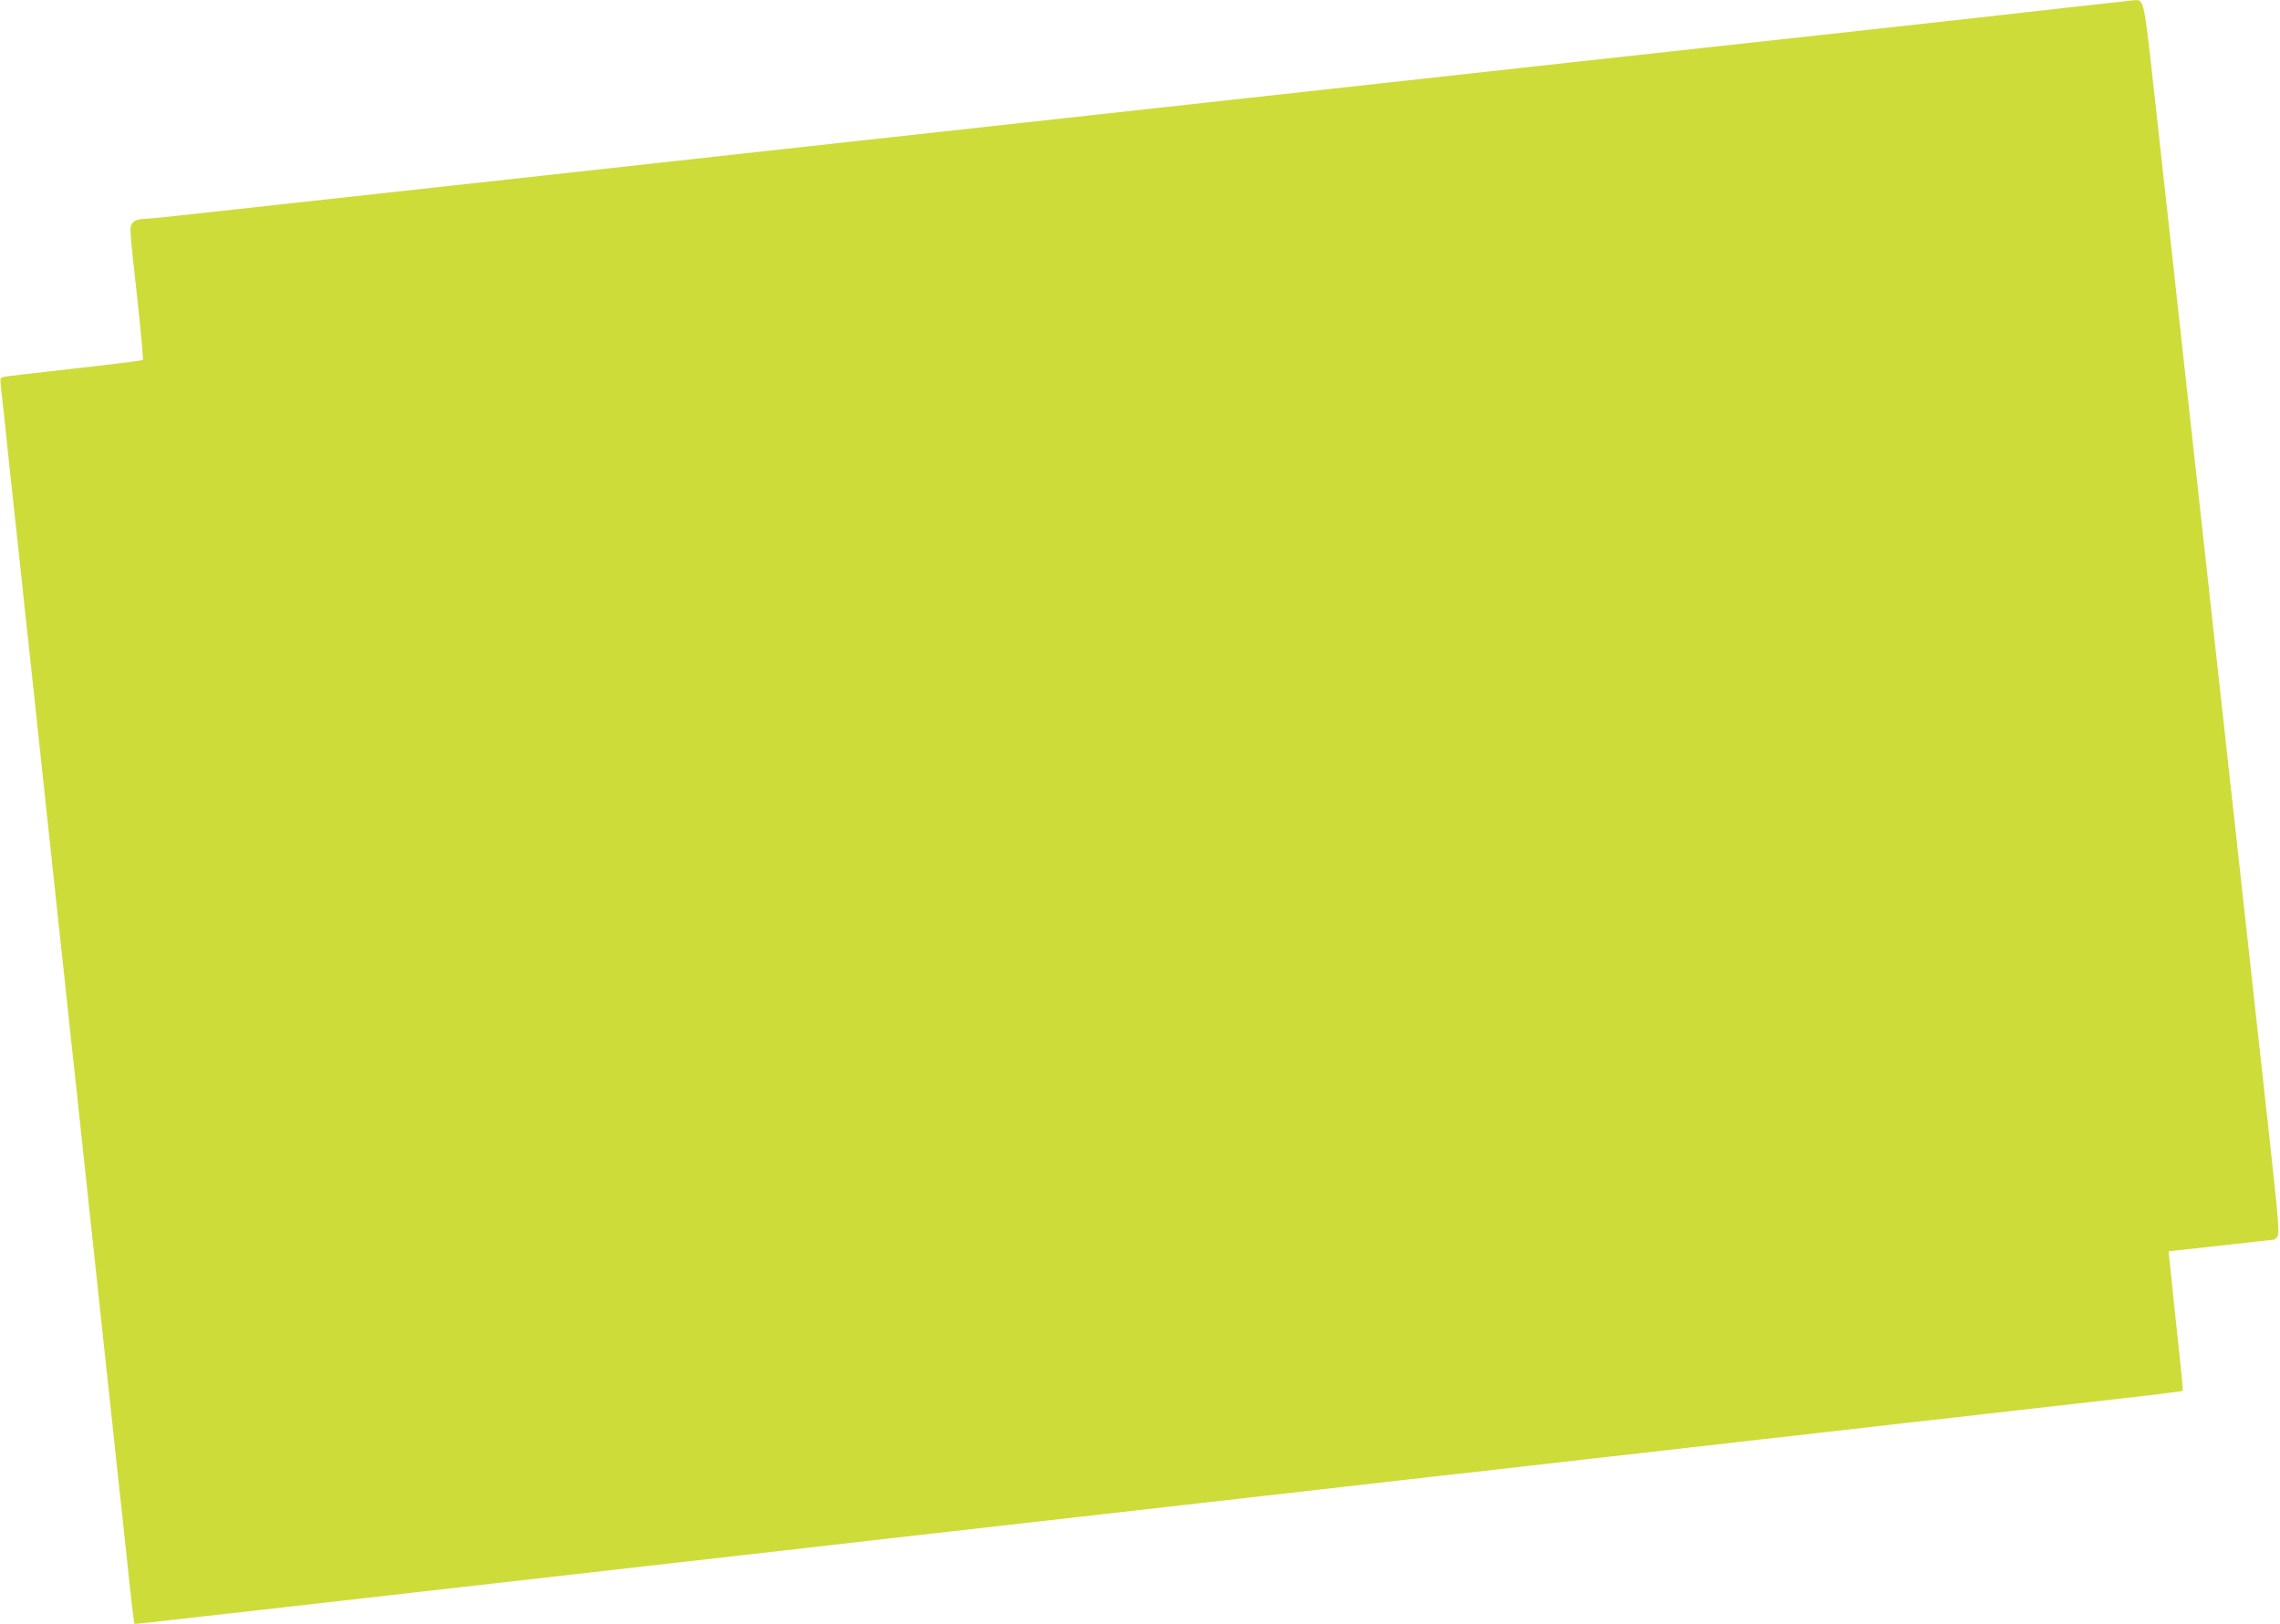 <?xml version="1.0" standalone="no"?>
<!DOCTYPE svg PUBLIC "-//W3C//DTD SVG 20010904//EN"
 "http://www.w3.org/TR/2001/REC-SVG-20010904/DTD/svg10.dtd">
<svg version="1.0" xmlns="http://www.w3.org/2000/svg"
 width="1280pt" height="912pt" viewBox="0 0 1280 912"
 preserveAspectRatio="xMidYMid meet">
<g transform="translate(0,912) scale(0.1,-0.1)"
fill="#cddc39" stroke="none">
<path d="M11585 9075 c-209 -24 -693 -78 -1075 -120 -798 -87 -1102 -121
-1860 -204 -300 -33 -957 -106 -1460 -161 -503 -55 -1158 -127 -1455 -160
-297 -33 -747 -82 -1000 -110 -439 -48 -883 -97 -2087 -230 -299 -33 -750 -82
-1003 -110 -253 -28 -540 -59 -637 -70 -98 -11 -193 -20 -211 -20 -21 0 -41
-8 -52 -21 -19 -20 -18 -29 22 -392 23 -205 38 -375 35 -378 -4 -4 -176 -25
-382 -48 -206 -23 -385 -44 -398 -47 -21 -4 -22 -9 -17 -52 2 -26 9 -87 15
-137 5 -49 19 -178 30 -285 11 -107 25 -233 30 -280 6 -47 23 -213 40 -370 17
-157 34 -323 40 -370 5 -47 19 -173 30 -280 11 -107 25 -233 30 -280 5 -47 19
-173 30 -280 11 -107 25 -233 30 -280 5 -47 19 -173 30 -280 11 -107 25 -233
30 -280 6 -47 23 -213 40 -370 17 -157 34 -323 40 -370 5 -47 19 -173 30 -280
11 -107 25 -233 30 -280 5 -47 19 -173 30 -280 11 -107 25 -233 30 -280 5 -47
19 -173 30 -280 11 -107 25 -233 30 -280 6 -47 23 -213 40 -370 17 -157 34
-323 40 -370 5 -47 19 -173 30 -280 24 -233 42 -384 45 -388 1 -1 119 11 261
28 143 16 343 39 444 50 101 11 299 34 440 50 141 16 339 39 440 50 101 11
299 34 440 50 141 16 339 39 440 50 101 11 299 34 440 50 141 16 339 39 440
50 166 19 340 38 876 100 93 11 253 29 354 40 101 11 299 34 440 50 141 16
339 39 440 50 101 11 299 34 440 50 141 16 339 39 440 50 101 11 299 34 440
50 140 16 298 34 350 40 52 6 253 29 445 50 193 22 391 45 440 50 50 6 248 29
440 50 193 22 391 45 440 50 50 6 248 29 440 50 193 22 391 45 440 50 50 6
248 29 440 50 193 22 469 54 615 70 548 62 671 77 674 81 2 2 -5 78 -15 169
-24 223 -59 559 -62 589 l-2 25 290 32 c160 18 295 33 300 33 6 1 16 10 22 21
10 15 2 112 -42 512 -30 271 -109 986 -175 1588 -66 602 -129 1174 -140 1270
-11 96 -69 627 -130 1180 -61 553 -117 1064 -125 1135 -8 72 -42 377 -75 679
-64 584 -63 577 -115 575 -11 -1 -191 -21 -400 -44z"/>
</g>
</svg>
